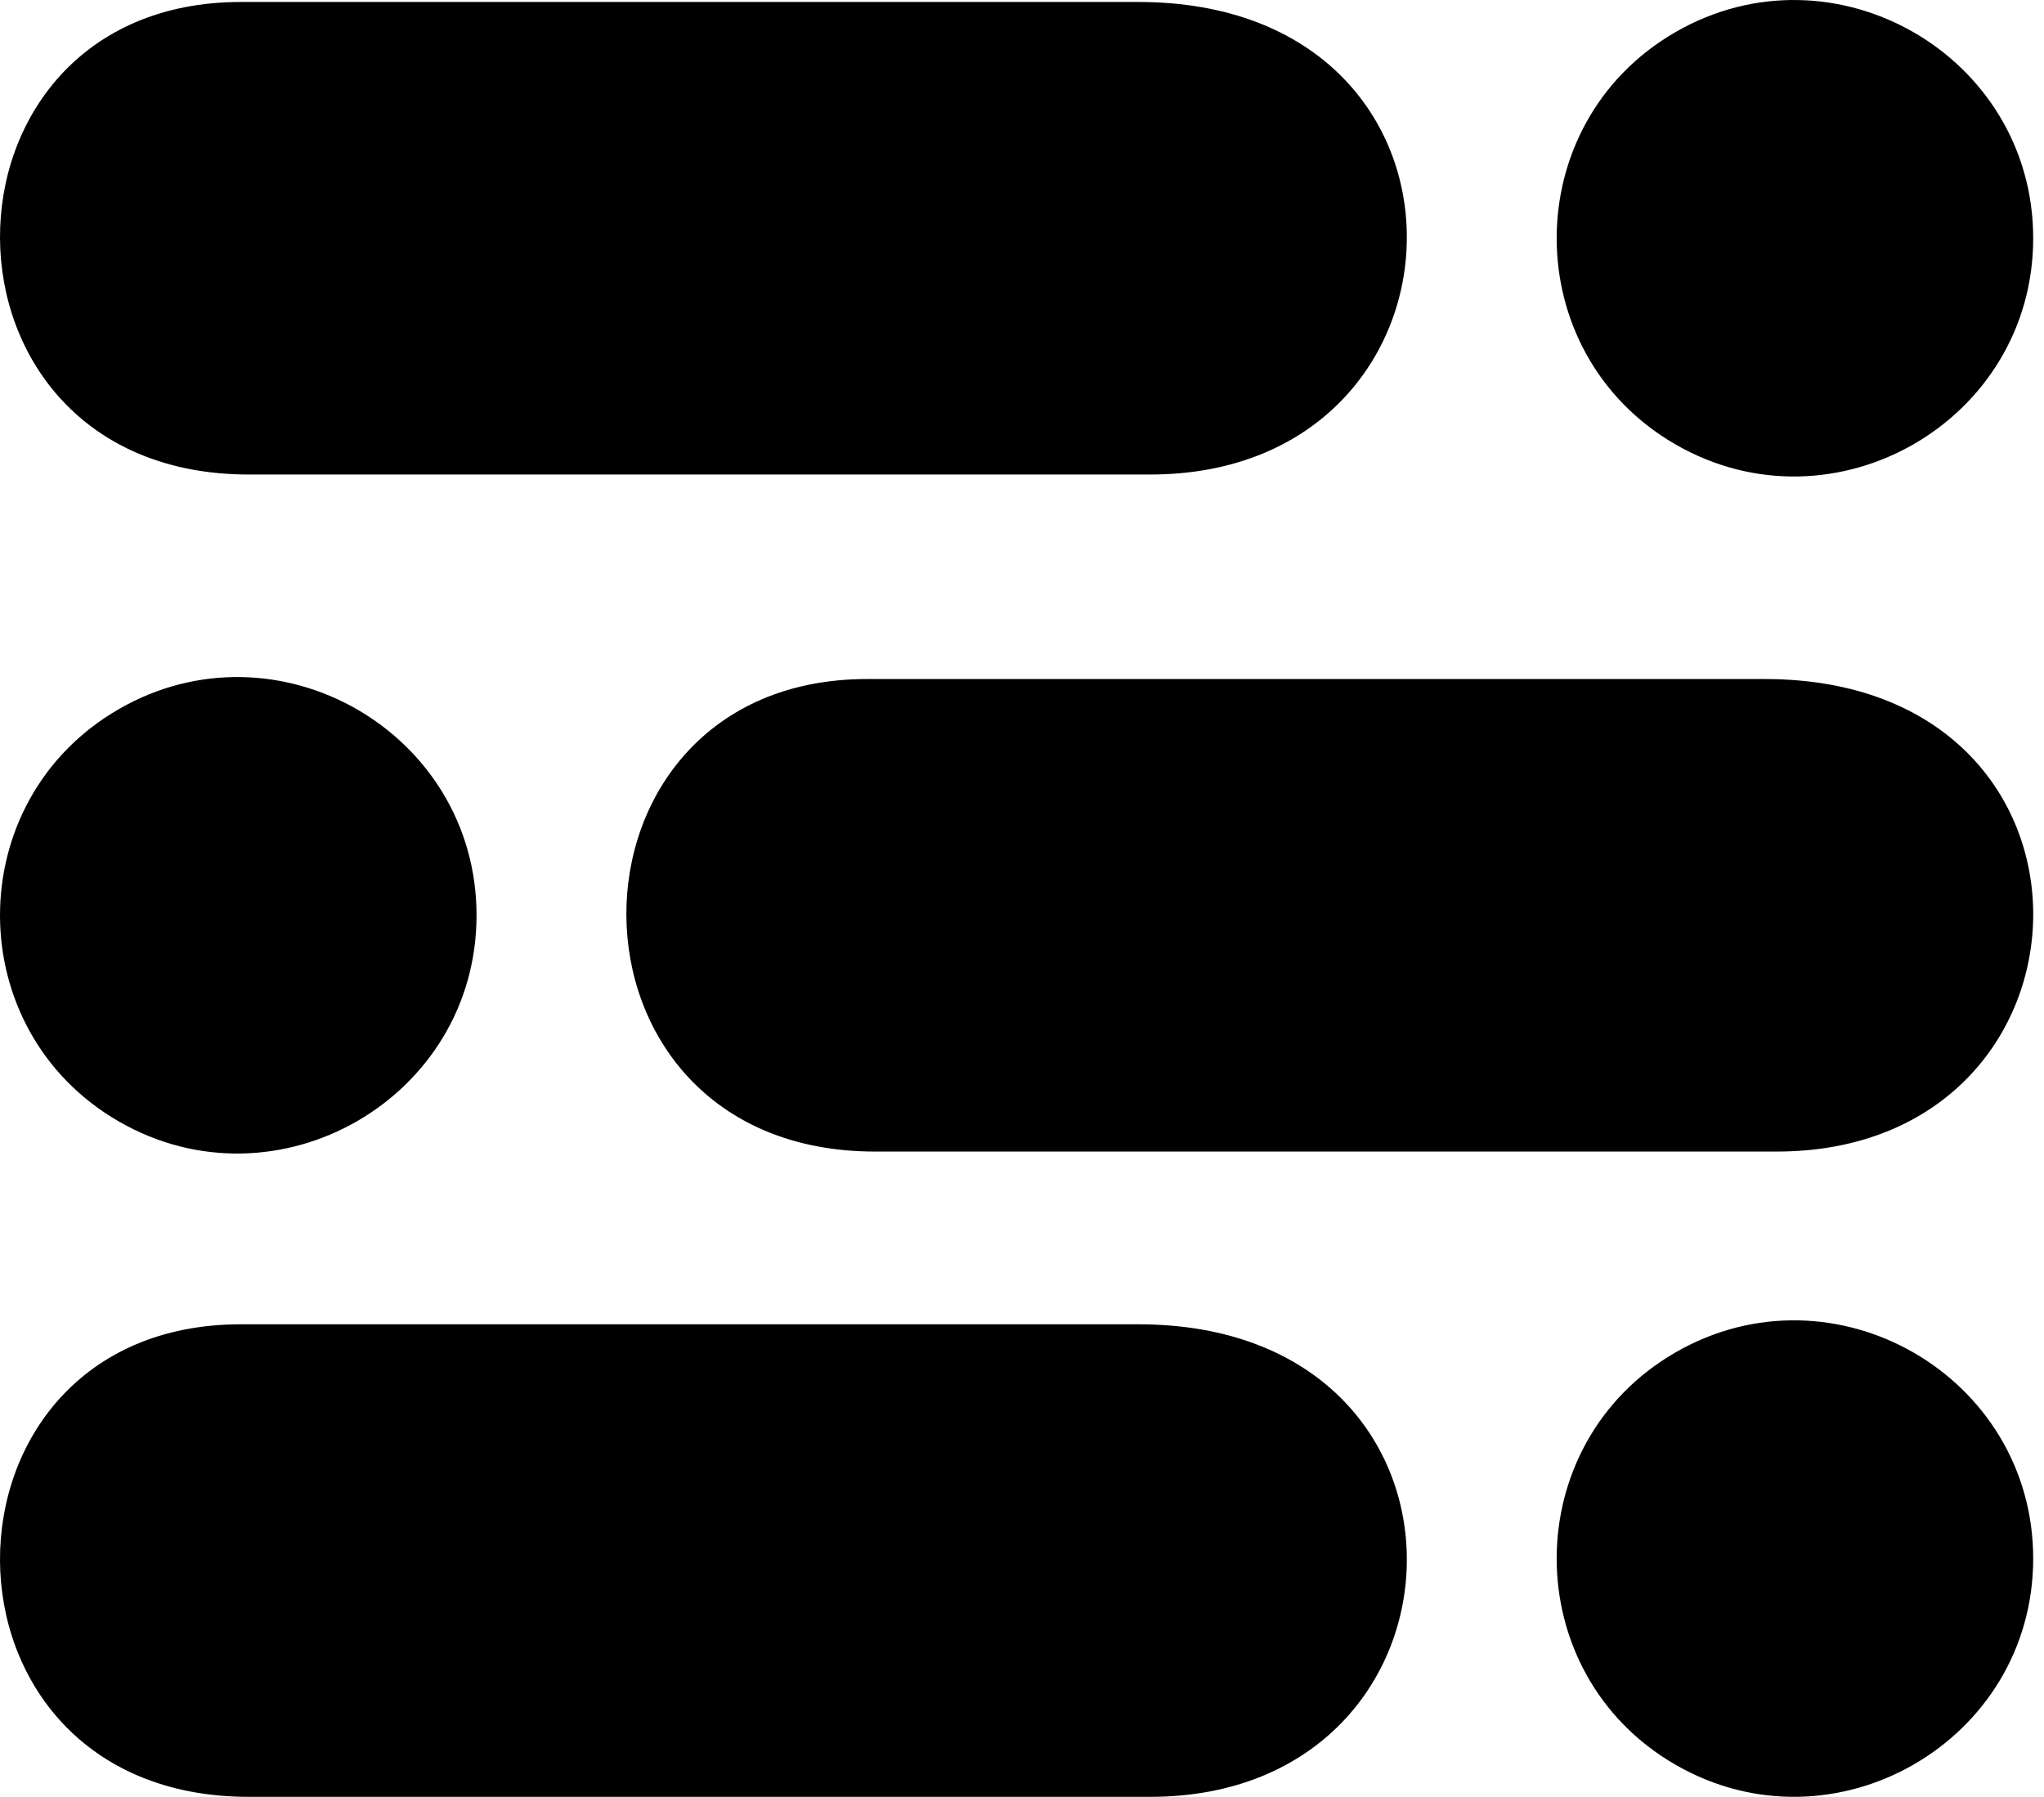 <svg width="91" height="80" viewBox="0 0 91 80" fill="none" xmlns="http://www.w3.org/2000/svg">
<path d="M51.208 21.127H11.075C-3.7 21.127 -3.565 0.088 10.722 0.088H50.677C66.883 0.088 66.177 21.127 51.208 21.127ZM78.564 30.232H38.608C24.321 30.232 24.186 51.271 38.962 51.271H79.094C94.063 51.271 94.77 30.232 78.564 30.232ZM50.677 58.961H10.722C-3.565 58.961 -3.7 80 11.075 80H51.208C66.177 80 66.883 58.961 50.677 58.961ZM21.216 40.751C21.216 32.616 12.348 27.503 5.292 31.571C-1.764 35.639 -1.764 45.864 5.292 49.931C12.348 53.999 21.216 48.887 21.216 40.751ZM90.519 10.608C90.519 2.472 81.652 -2.64 74.596 1.428C67.54 5.495 67.54 15.72 74.596 19.788C81.652 23.855 90.519 18.743 90.519 10.608ZM90.519 69.392C90.519 61.257 81.652 56.144 74.596 60.212C67.54 64.28 67.54 74.505 74.596 78.572C81.652 82.64 90.519 77.528 90.519 69.392Z" fill="black"/>
</svg>

